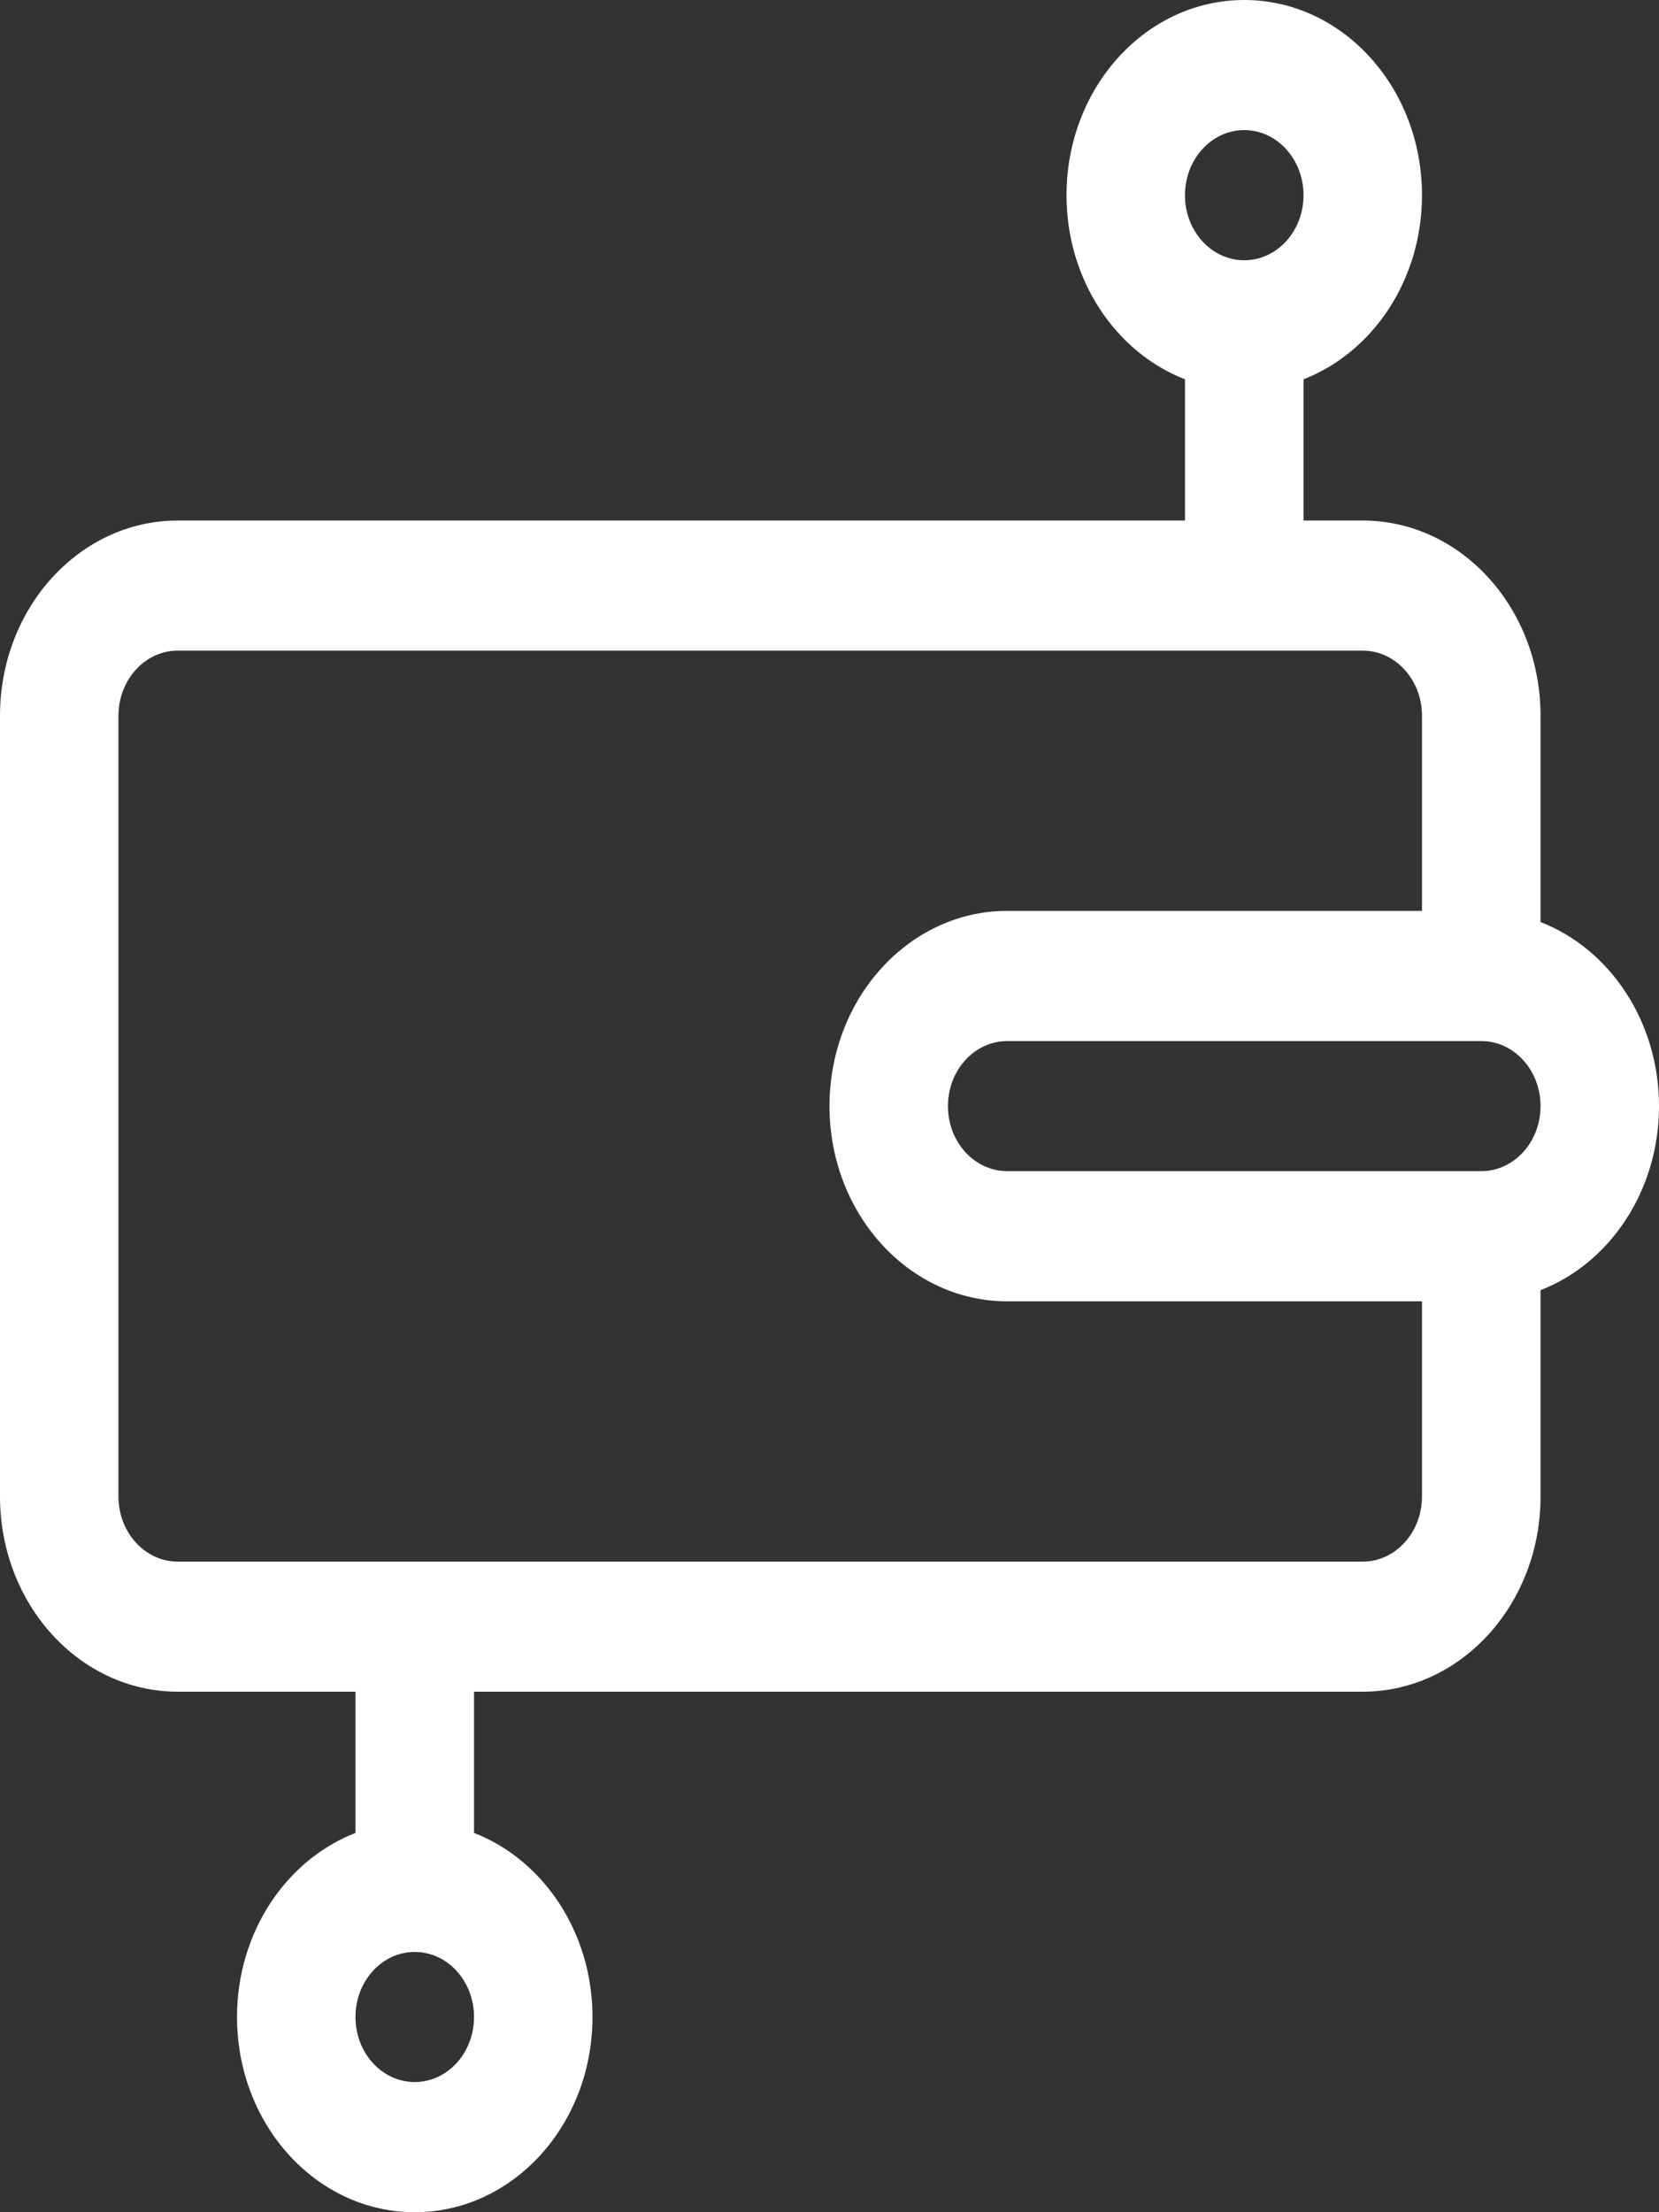 <svg xmlns="http://www.w3.org/2000/svg" width="15" height="20" viewBox="0 0 15 20" fill="none"><rect x="0" y="0" width="15" height="20" fill="#333333" stroke="none"/><path fill-rule="evenodd" clip-rule="evenodd" d="M11.25 0C10.362 0 9.643 0.79 9.643 1.765C9.643 2.533 10.09 3.187 10.714 3.429V4.706H1.607C0.72 4.706 0 5.496 0 6.471V13.529C0 14.504 0.72 15.294 1.607 15.294H3.214V16.571C2.59 16.813 2.143 17.467 2.143 18.235C2.143 19.21 2.862 20 3.75 20C4.638 20 5.357 19.21 5.357 18.235C5.357 17.467 4.91 16.813 4.286 16.571V15.294H12.321C13.209 15.294 13.929 14.504 13.929 13.529V11.664C14.553 11.422 15 10.768 15 10C15 9.232 14.553 8.578 13.929 8.336V6.471C13.929 5.496 13.209 4.706 12.321 4.706H11.786V3.429C12.41 3.187 12.857 2.533 12.857 1.765C12.857 0.79 12.138 0 11.25 0ZM10.714 1.765C10.714 1.44 10.954 1.176 11.25 1.176C11.546 1.176 11.786 1.44 11.786 1.765C11.786 2.09 11.546 2.353 11.25 2.353C10.954 2.353 10.714 2.09 10.714 1.765ZM12.857 8.235V6.471C12.857 6.146 12.617 5.882 12.321 5.882H1.607C1.311 5.882 1.071 6.146 1.071 6.471V13.529C1.071 13.854 1.311 14.118 1.607 14.118H12.321C12.617 14.118 12.857 13.854 12.857 13.529V11.765H9.107C8.22 11.765 7.5 10.975 7.5 10C7.5 9.025 8.22 8.235 9.107 8.235H12.857ZM3.75 17.647C3.454 17.647 3.214 17.91 3.214 18.235C3.214 18.56 3.454 18.823 3.75 18.823C4.046 18.823 4.286 18.56 4.286 18.235C4.286 17.91 4.046 17.647 3.75 17.647ZM8.571 10C8.571 9.675 8.811 9.412 9.107 9.412H13.393C13.689 9.412 13.929 9.675 13.929 10C13.929 10.325 13.689 10.588 13.393 10.588H9.107C8.811 10.588 8.571 10.325 8.571 10Z" fill="white"></path></svg>